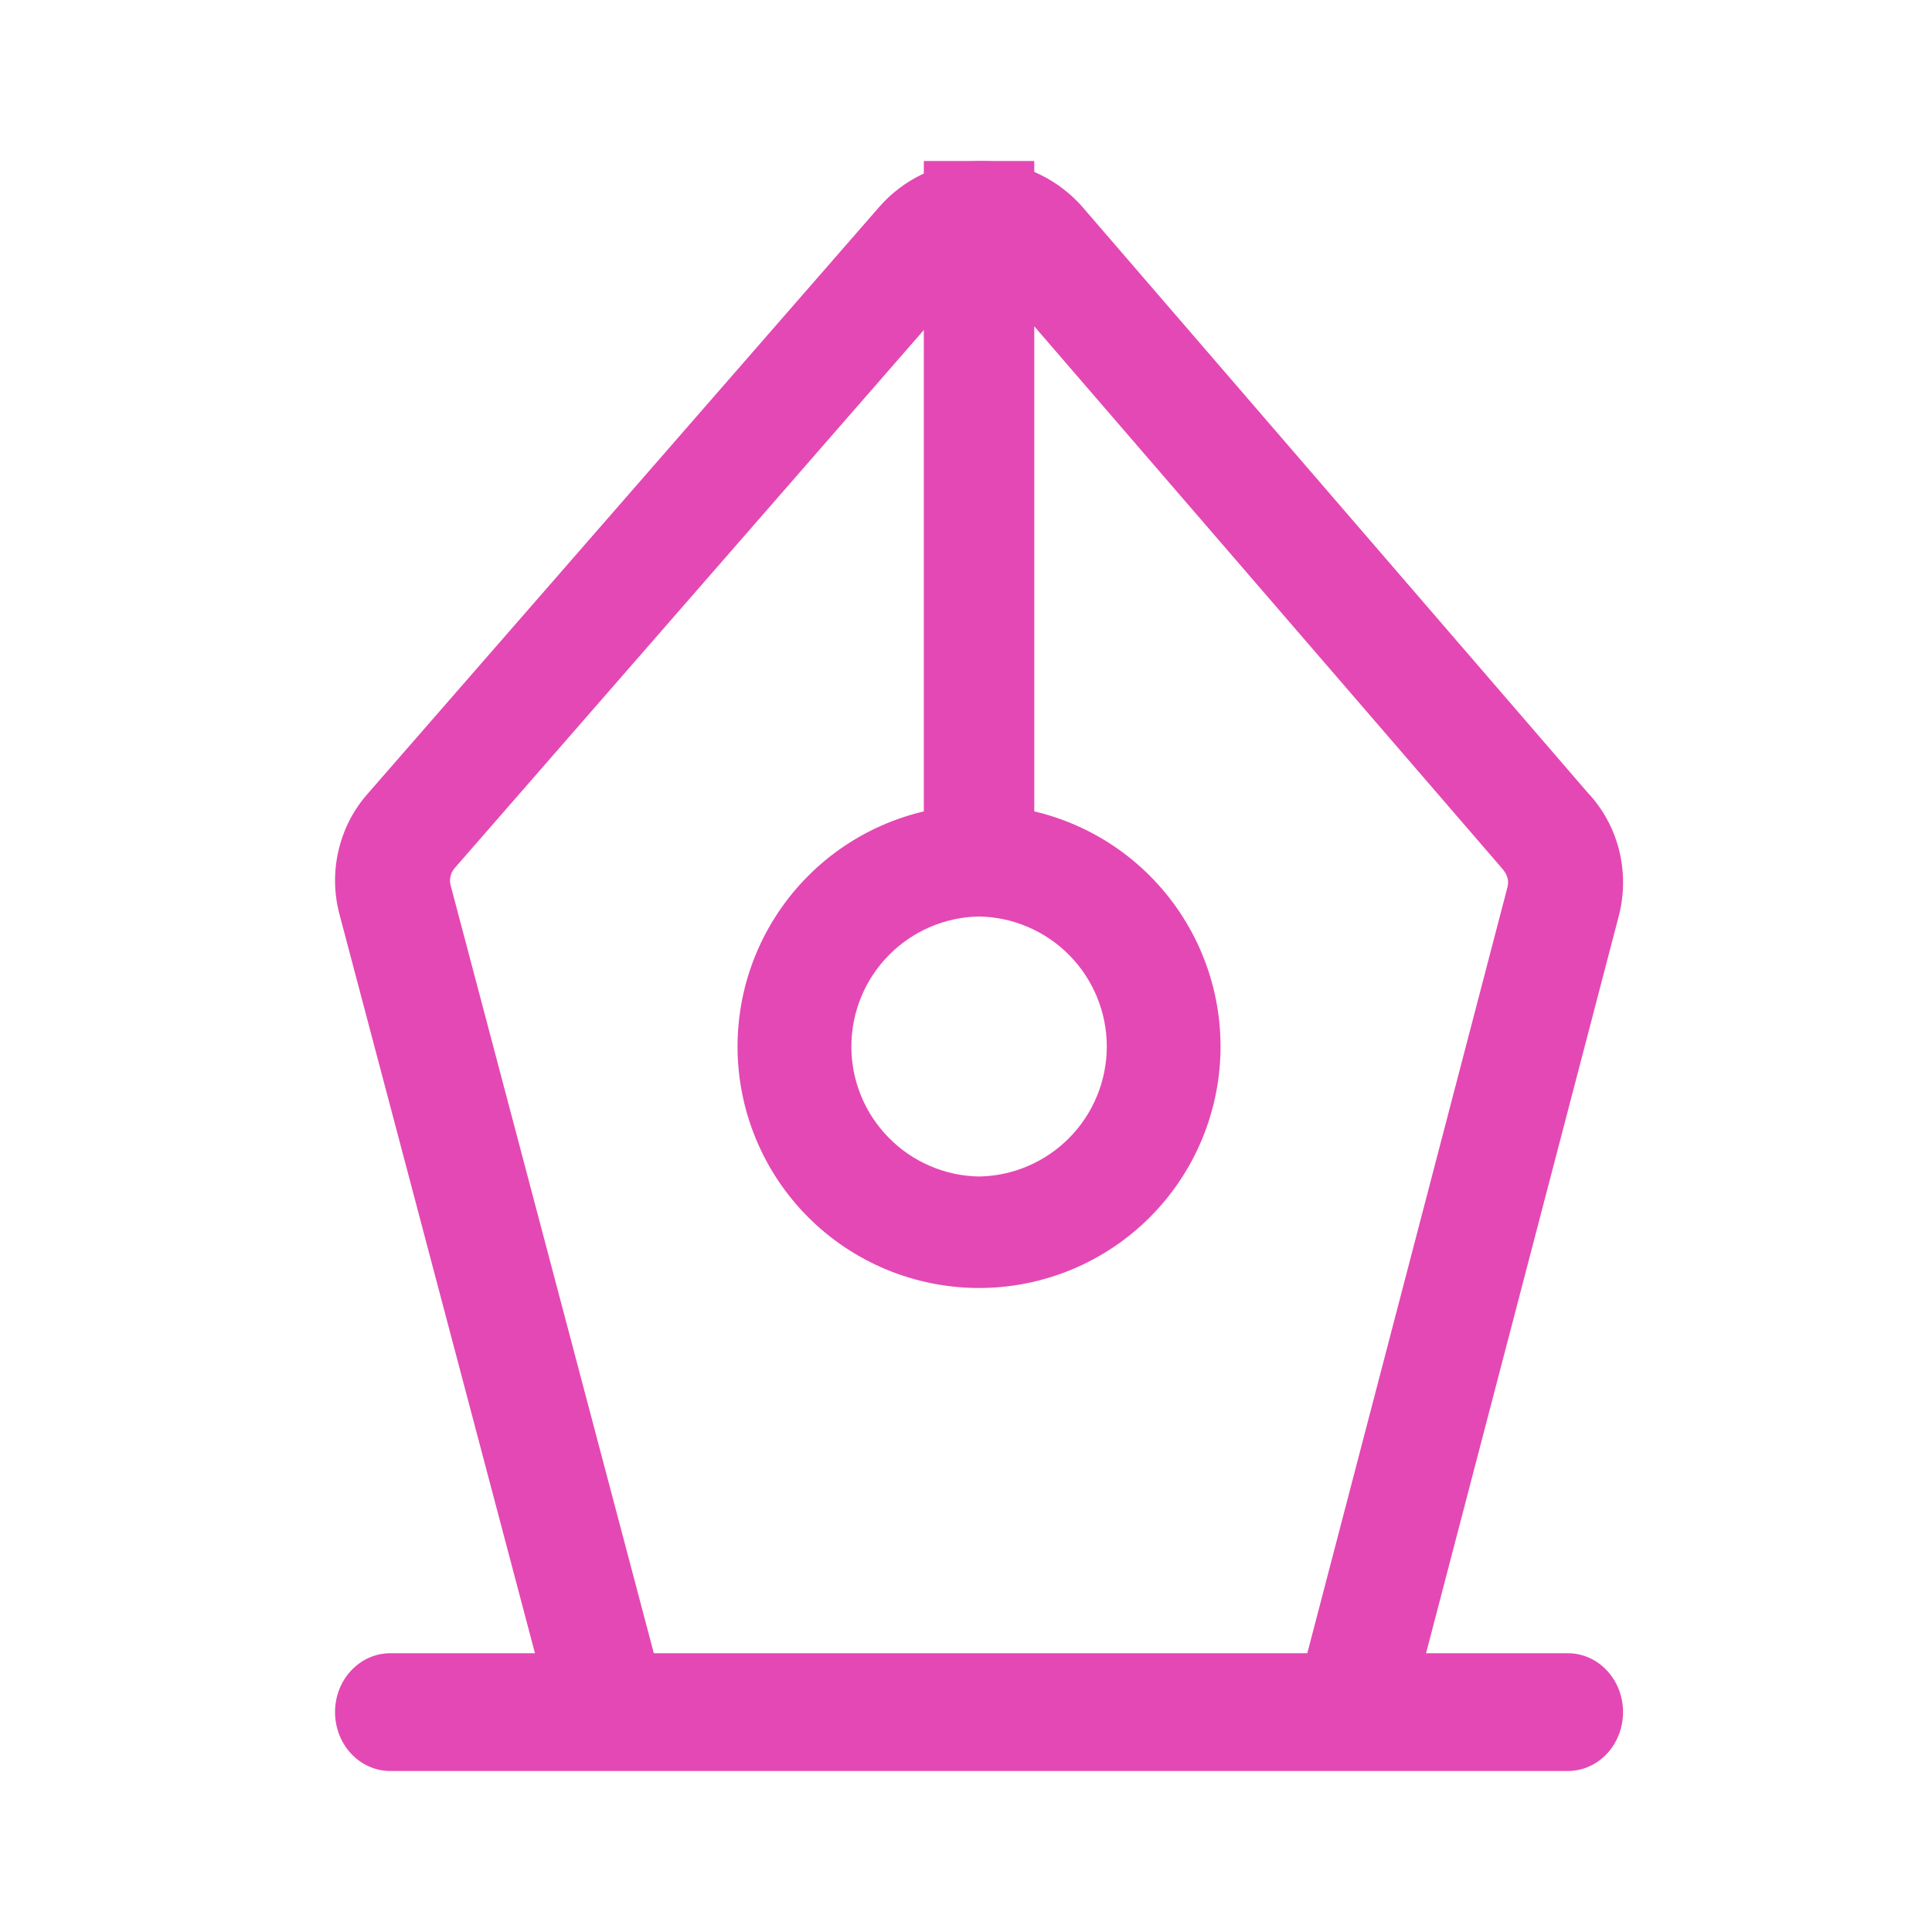 <svg width="24" height="24" viewBox="0 0 24 24" fill="none" xmlns="http://www.w3.org/2000/svg">
<path d="M4.848 20.537H19.476C19.658 20.537 19.833 20.614 19.961 20.751C20.09 20.888 20.162 21.074 20.162 21.268C20.162 21.462 20.09 21.649 19.961 21.786C19.833 21.923 19.658 22 19.476 22H4.848C4.666 22 4.492 21.923 4.363 21.786C4.234 21.649 4.162 21.462 4.162 21.268C4.162 21.074 4.234 20.888 4.363 20.751C4.492 20.614 4.666 20.537 4.848 20.537H4.848ZM11.476 2H12.848V10.781H11.476V2ZM12.162 2.732L12.848 3.464H11.476L12.162 2.732Z" fill="#E448B4"/>
<path d="M8.148 20.635L5.598 10.998C5.588 10.961 5.588 10.922 5.597 10.884C5.605 10.847 5.623 10.813 5.648 10.784L12.004 3.494C12.027 3.468 12.054 3.448 12.085 3.434C12.115 3.42 12.148 3.413 12.181 3.412C12.214 3.412 12.247 3.418 12.278 3.431C12.309 3.444 12.337 3.464 12.36 3.488L18.655 10.783C18.726 10.861 18.747 10.941 18.727 11.018L16.211 20.647L17.594 21L20.113 11.364C20.179 11.098 20.179 10.819 20.111 10.553C20.043 10.288 19.91 10.045 19.725 9.849L13.431 2.553C13.381 2.498 13.328 2.447 13.272 2.399C12.575 1.806 11.522 1.883 10.921 2.572L4.565 9.863C4.39 10.061 4.267 10.301 4.206 10.562C4.144 10.822 4.148 11.095 4.216 11.354L6.766 20.992L8.148 20.636L8.148 20.635Z" fill="#E448B4"/>
<path d="M12.162 16C12.958 16 13.721 15.684 14.283 15.122C14.846 14.559 15.162 13.796 15.162 13C15.162 12.205 14.846 11.442 14.283 10.879C13.721 10.316 12.958 10 12.162 10C11.367 10 10.603 10.316 10.041 10.879C9.478 11.442 9.162 12.205 9.162 13C9.162 13.796 9.478 14.559 10.041 15.122C10.603 15.684 11.367 16 12.162 16ZM12.162 14.615C11.739 14.608 11.335 14.434 11.039 14.132C10.742 13.83 10.576 13.424 10.576 13C10.576 12.577 10.742 12.17 11.039 11.868C11.335 11.566 11.739 11.392 12.162 11.385C12.585 11.392 12.989 11.566 13.286 11.868C13.582 12.17 13.749 12.577 13.749 13C13.749 13.424 13.582 13.83 13.286 14.132C12.989 14.434 12.585 14.608 12.162 14.615Z" fill="#E448B4"/>
</svg>
